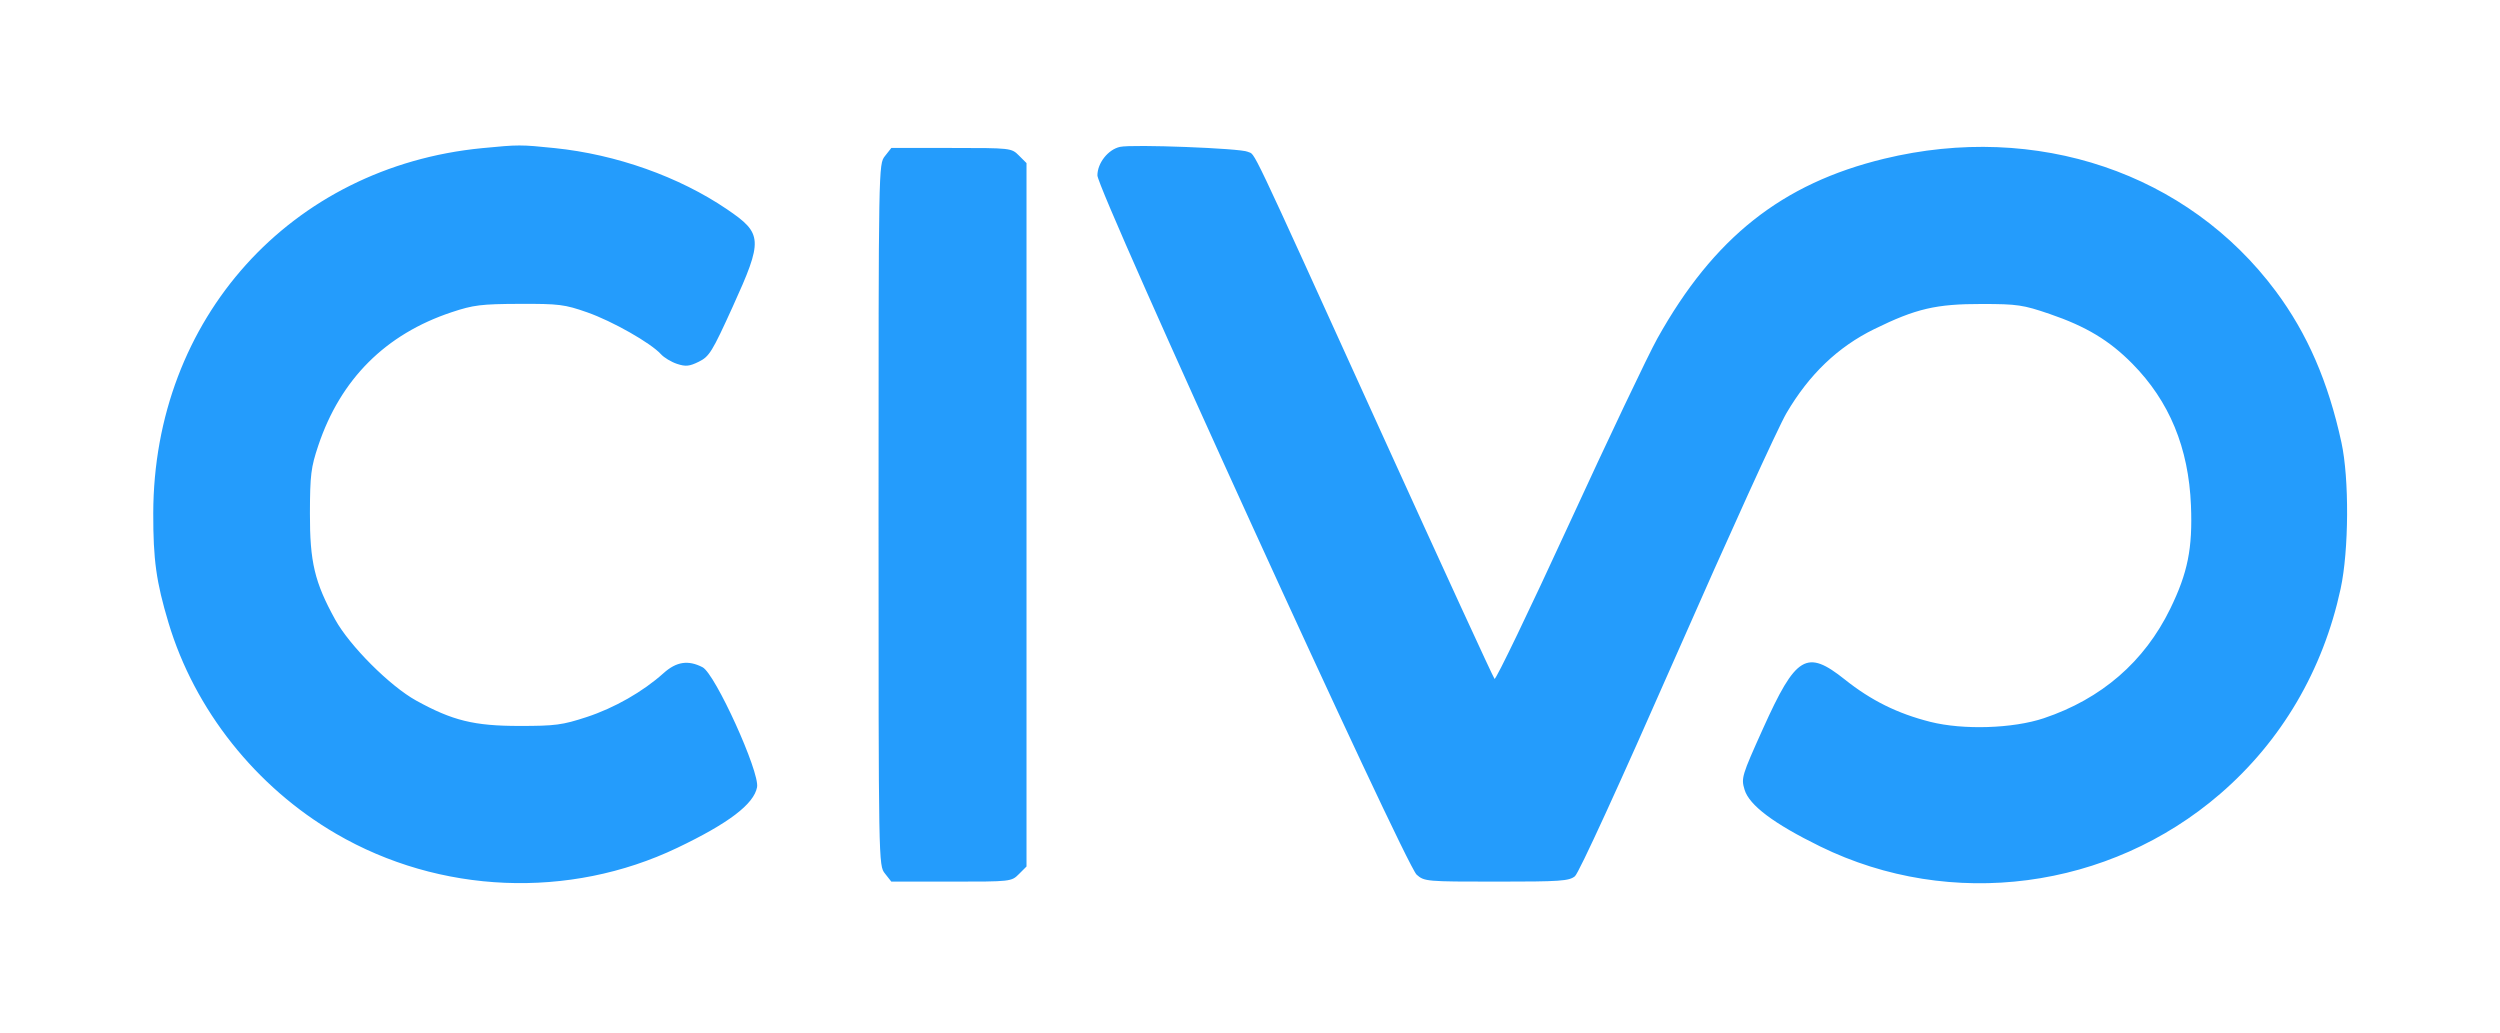 <svg xmlns="http://www.w3.org/2000/svg" width="811" height="335" viewBox="0 0 811 335" version="1.1"><path d="" stroke="none" fill="#289cfc" fill-rule="evenodd"/><path d="M 156.431 48.056 C 94.259 54.090, 49.842 103.389, 49.715 166.500 C 49.685 181.589, 50.678 188.731, 54.654 202 C 63.126 230.278, 82.985 255.294, 109 270.455 C 142.627 290.053, 184.625 291.796, 219.687 275.049 C 236.389 267.071, 244.560 260.861, 245.592 255.362 C 246.507 250.485, 232.005 218.571, 227.912 216.455 C 223.251 214.044, 219.423 214.625, 215.253 218.373 C 208.579 224.373, 199.315 229.661, 190.306 232.614 C 182.425 235.197, 180.135 235.500, 168.500 235.497 C 153.785 235.493, 146.809 233.778, 135 227.262 C 126.502 222.573, 113.427 209.498, 108.738 201 C 102.057 188.893, 100.495 182.317, 100.540 166.500 C 100.576 154.027, 100.873 151.628, 103.265 144.500 C 110.478 123.001, 125.071 108.416, 146.500 101.288 C 153.589 98.929, 156.094 98.620, 168.500 98.574 C 181.346 98.526, 183.160 98.753, 190.500 101.327 C 198.658 104.187, 211.115 111.260, 214.413 114.904 C 215.419 116.015, 217.765 117.427, 219.627 118.042 C 222.436 118.969, 223.642 118.848, 226.714 117.330 C 230.102 115.655, 231.033 114.143, 237.690 99.500 C 247.572 77.762, 247.455 75.779, 235.822 67.879 C 220.278 57.323, 199.896 50.090, 179.924 48.040 C 168.873 46.906, 168.271 46.907, 156.431 48.056 M 363.327 47.646 C 359.490 48.481, 356 52.891, 356 56.905 C 356 61.821, 455.803 280.426, 459.565 283.750 C 462.051 285.946, 462.669 286, 485.445 286 C 506.189 286, 509.015 285.806, 510.908 284.250 C 512.188 283.198, 525.312 254.565, 543.795 212.500 C 560.711 174, 576.790 138.684, 579.526 134.020 C 586.894 121.458, 596.195 112.555, 608 106.763 C 621.594 100.094, 628.028 98.596, 643 98.612 C 654.456 98.625, 656.289 98.896, 664.946 101.859 C 676.735 105.895, 684.252 110.417, 691.700 117.952 C 703.742 130.136, 710.001 145.265, 710.749 164 C 711.304 177.903, 709.710 185.833, 704.016 197.500 C 695.633 214.676, 681.715 226.721, 663 232.997 C 653.003 236.349, 636.841 236.861, 626.169 234.162 C 615.547 231.476, 607.010 227.246, 598.456 220.429 C 586.055 210.547, 582.616 212.613, 571.911 236.377 C 565.011 251.693, 564.801 252.391, 565.932 256.167 C 567.449 261.231, 575.422 267.213, 590.500 274.602 C 632.871 295.365, 684.196 288.618, 720.198 257.552 C 740.110 240.370, 753.593 217.419, 759.296 191 C 761.988 178.531, 762.117 155.292, 759.560 143.529 C 755.280 123.836, 748.501 108.219, 738.268 94.476 C 709.651 56.047, 660.704 39.490, 611.203 51.495 C 578.049 59.535, 555.895 77.094, 537.647 109.794 C 534.668 115.132, 521.732 142.331, 508.901 170.236 C 496.070 198.141, 485.237 220.637, 484.828 220.228 C 484.419 219.819, 467.825 183.713, 447.953 139.992 C 403.797 42.846, 407.474 50.573, 404.760 49.233 C 402.467 48.101, 367.407 46.758, 363.327 47.646 M 287.073 50.635 C 285.003 53.265, 285 53.456, 285 167 C 285 280.544, 285.003 280.735, 287.073 283.365 L 289.145 286 308.618 286 C 327.960 286, 328.107 285.983, 330.545 283.545 L 333 281.091 333 167 L 333 52.909 330.545 50.455 C 328.107 48.017, 327.960 48, 308.618 48 L 289.145 48 287.073 50.635" stroke="none" fill="#249cfc" fill-rule="evenodd"/></svg>